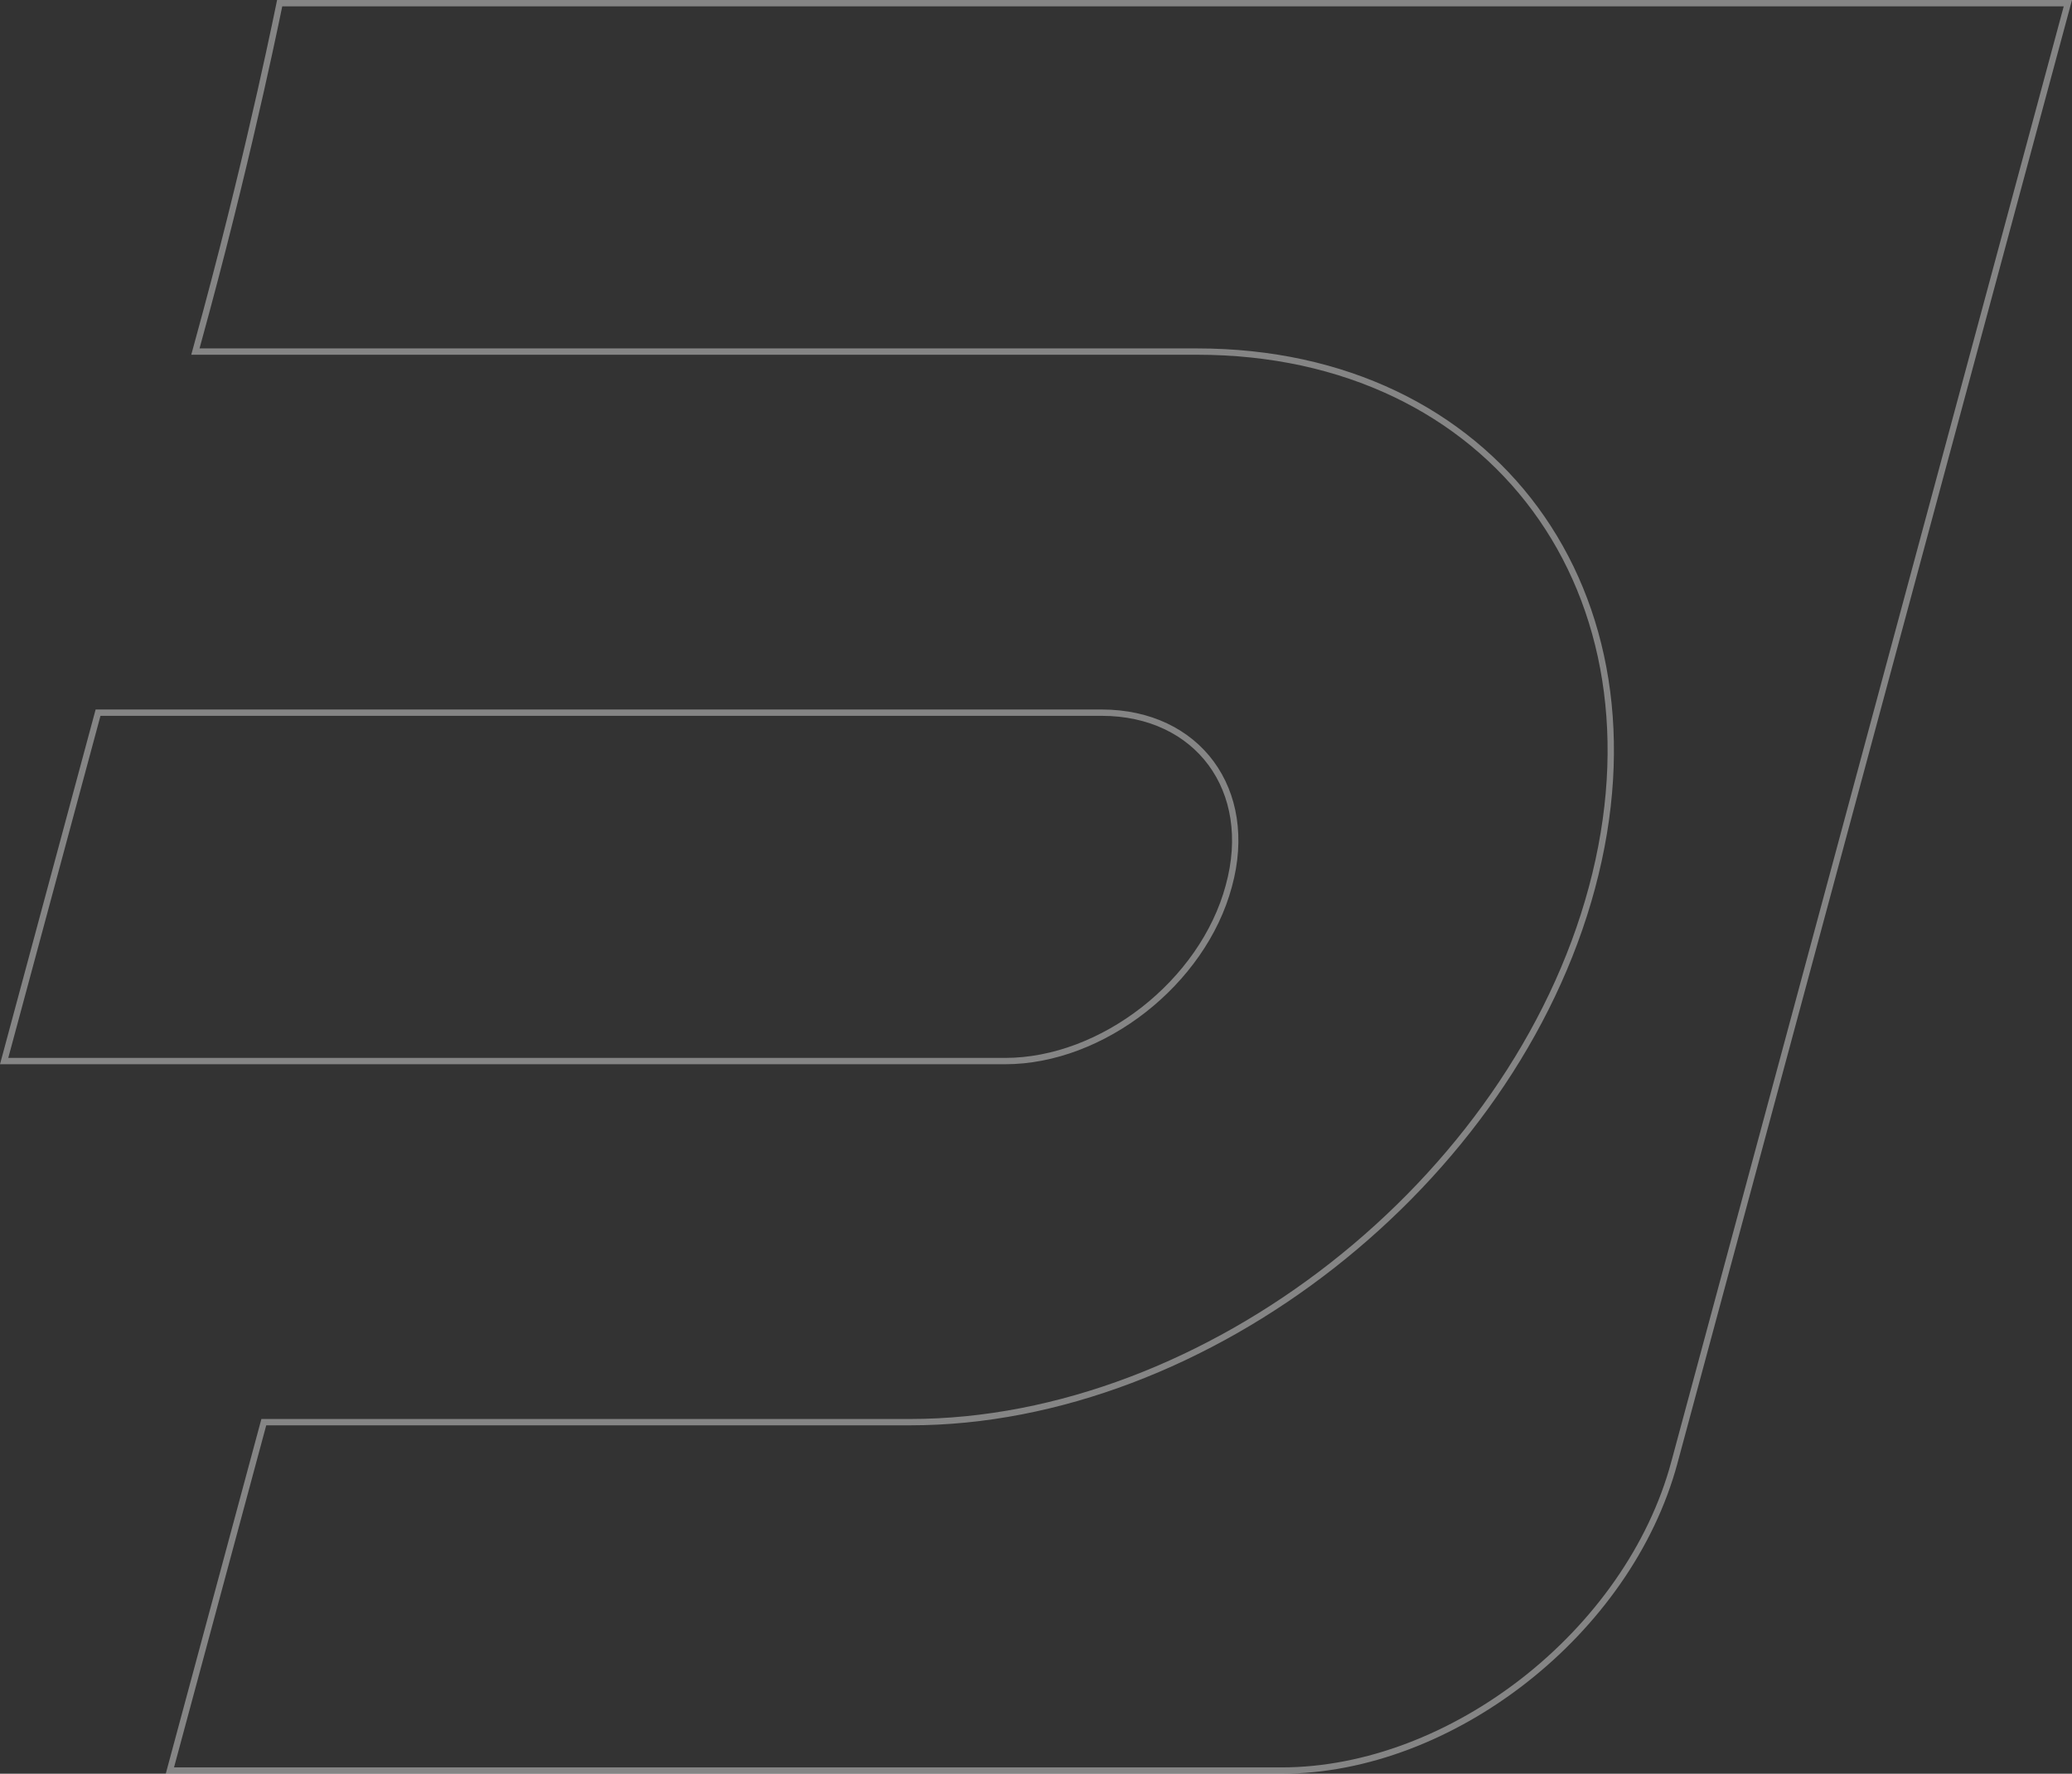 <svg width="654" height="560" viewBox="0 0 654 560" fill="none" xmlns="http://www.w3.org/2000/svg">
<rect x="0" y="0" width="654" height="560" fill="#333333" stroke="none"/>
<path d="M317.274 335H1.305L30.951 225H347.682C362.942 225 375.035 231.156 382.288 241.009C389.543 250.867 392.038 264.541 387.858 279.735L387.857 279.741C383.785 294.944 373.809 308.769 360.985 318.796C348.159 328.823 332.551 335 317.274 335ZM377.867 111H61.677L65.135 98.262L65.136 98.26C72.407 71.243 78.231 46.73 82.237 28.97C84.24 20.09 85.788 12.898 86.836 7.925C87.36 5.439 87.759 3.507 88.027 2.196C88.126 1.711 88.208 1.311 88.271 1H652.695L528.495 461.74L529.461 462L528.495 461.74C521.293 488.5 503.715 512.824 481.191 530.463C458.666 548.102 431.264 559 404.474 559H53.625L83.271 449H287.313C334.083 449 381.64 430.009 420.602 399.454C459.566 368.897 490.004 326.722 502.478 280.259C514.954 233.786 507.218 191.464 484.598 160.74C461.974 130.013 424.544 111 377.867 111Z" stroke="white" stroke-opacity="0.4" stroke-width="2"/>
</svg>
